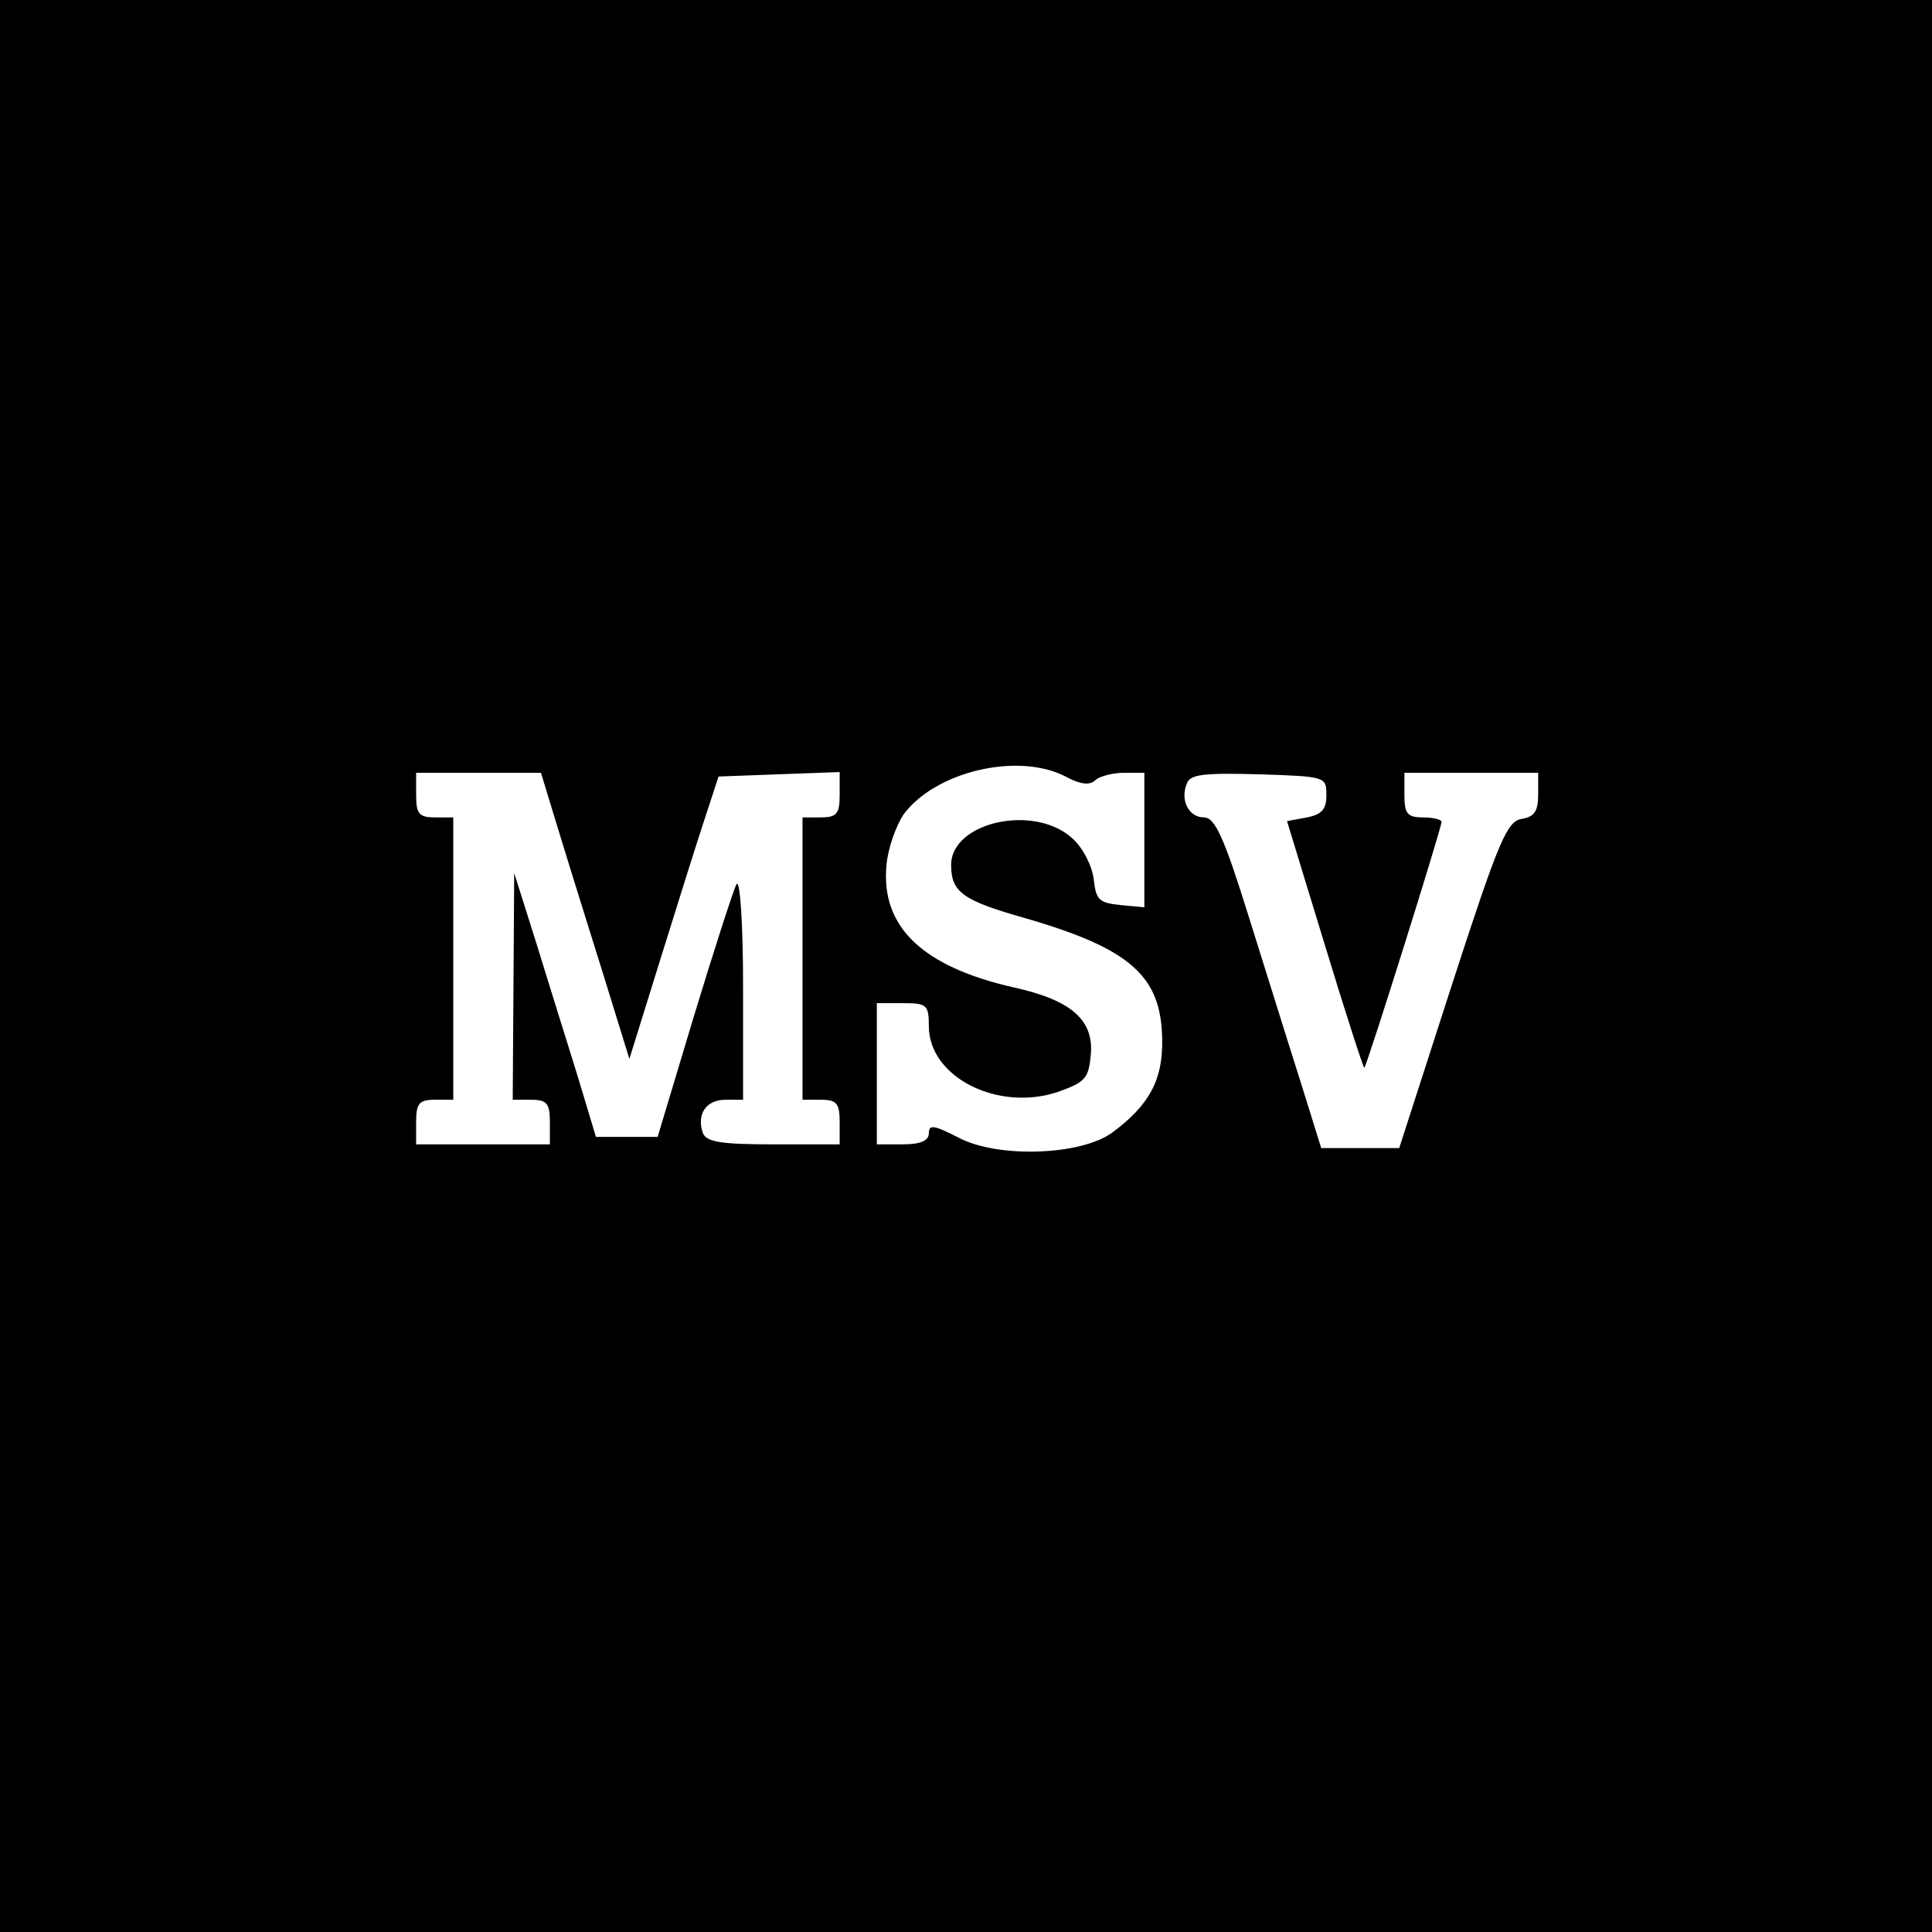 <?xml version="1.0" standalone="no"?>
<!DOCTYPE svg PUBLIC "-//W3C//DTD SVG 20010904//EN"
 "http://www.w3.org/TR/2001/REC-SVG-20010904/DTD/svg10.dtd">
<svg version="1.0" xmlns="http://www.w3.org/2000/svg"
 width="260pt" height="260pt" viewBox="0 0 260 260"
 preserveAspectRatio="xMidYMid meet">
<g transform="translate(0,260) scale(0.1,-0.1)"
fill="#000000" stroke="none">
<path d="M0 1300 l0 -1300 1300 0 1300 0 0 1300 0 1300 -1300 0 -1300 0 0
-1300z m1434 255 c20 -11 33 -12 40 -5 5 5 23 10 38 10 l28 0 0 -91 0 -90 -32
3 c-29 3 -33 7 -36 34 -2 18 -14 42 -28 55 -51 48 -164 23 -164 -35 0 -37 16
-48 101 -72 141 -41 182 -78 183 -163 1 -54 -17 -88 -67 -125 -42 -31 -154
-35 -207 -7 -33 17 -40 18 -40 6 0 -10 -11 -15 -35 -15 l-35 0 0 95 0 95 35 0
c32 0 35 -2 35 -31 0 -69 94 -116 175 -88 36 13 40 18 43 50 4 46 -26 73 -103
90 -124 28 -180 82 -172 165 2 23 13 53 23 68 43 58 154 84 218 51z m-681 -77
c14 -46 41 -132 60 -193 l34 -110 42 135 c23 74 50 160 60 190 l18 55 81 3 82
3 0 -31 c0 -25 -4 -30 -25 -30 l-25 0 0 -190 0 -190 25 0 c21 0 25 -5 25 -30
l0 -30 -89 0 c-70 0 -90 3 -95 15 -9 25 4 45 30 45 l24 0 0 153 c0 83 -4 145
-9 137 -4 -8 -30 -88 -57 -177 l-49 -163 -41 0 -42 0 -25 83 c-14 45 -39 125
-55 177 l-30 95 -1 -152 -1 -153 25 0 c21 0 25 -5 25 -30 l0 -30 -90 0 -90 0
0 30 c0 25 4 30 25 30 l25 0 0 190 0 190 -25 0 c-21 0 -25 5 -25 30 l0 30 84
0 84 0 25 -82z m1032 52 c0 -19 -6 -26 -26 -30 l-27 -5 51 -167 c28 -92 52
-166 53 -165 4 4 104 323 104 331 0 3 -11 6 -25 6 -21 0 -25 5 -25 30 l0 30
90 0 90 0 0 -29 c0 -23 -5 -30 -22 -33 -20 -3 -31 -29 -94 -223 l-71 -220 -52
0 -53 0 -28 90 c-16 50 -47 150 -70 223 -33 106 -45 132 -60 132 -20 0 -32 23
-23 45 4 13 22 15 97 13 90 -3 91 -3 91 -28z"/>
</g>
</svg>
